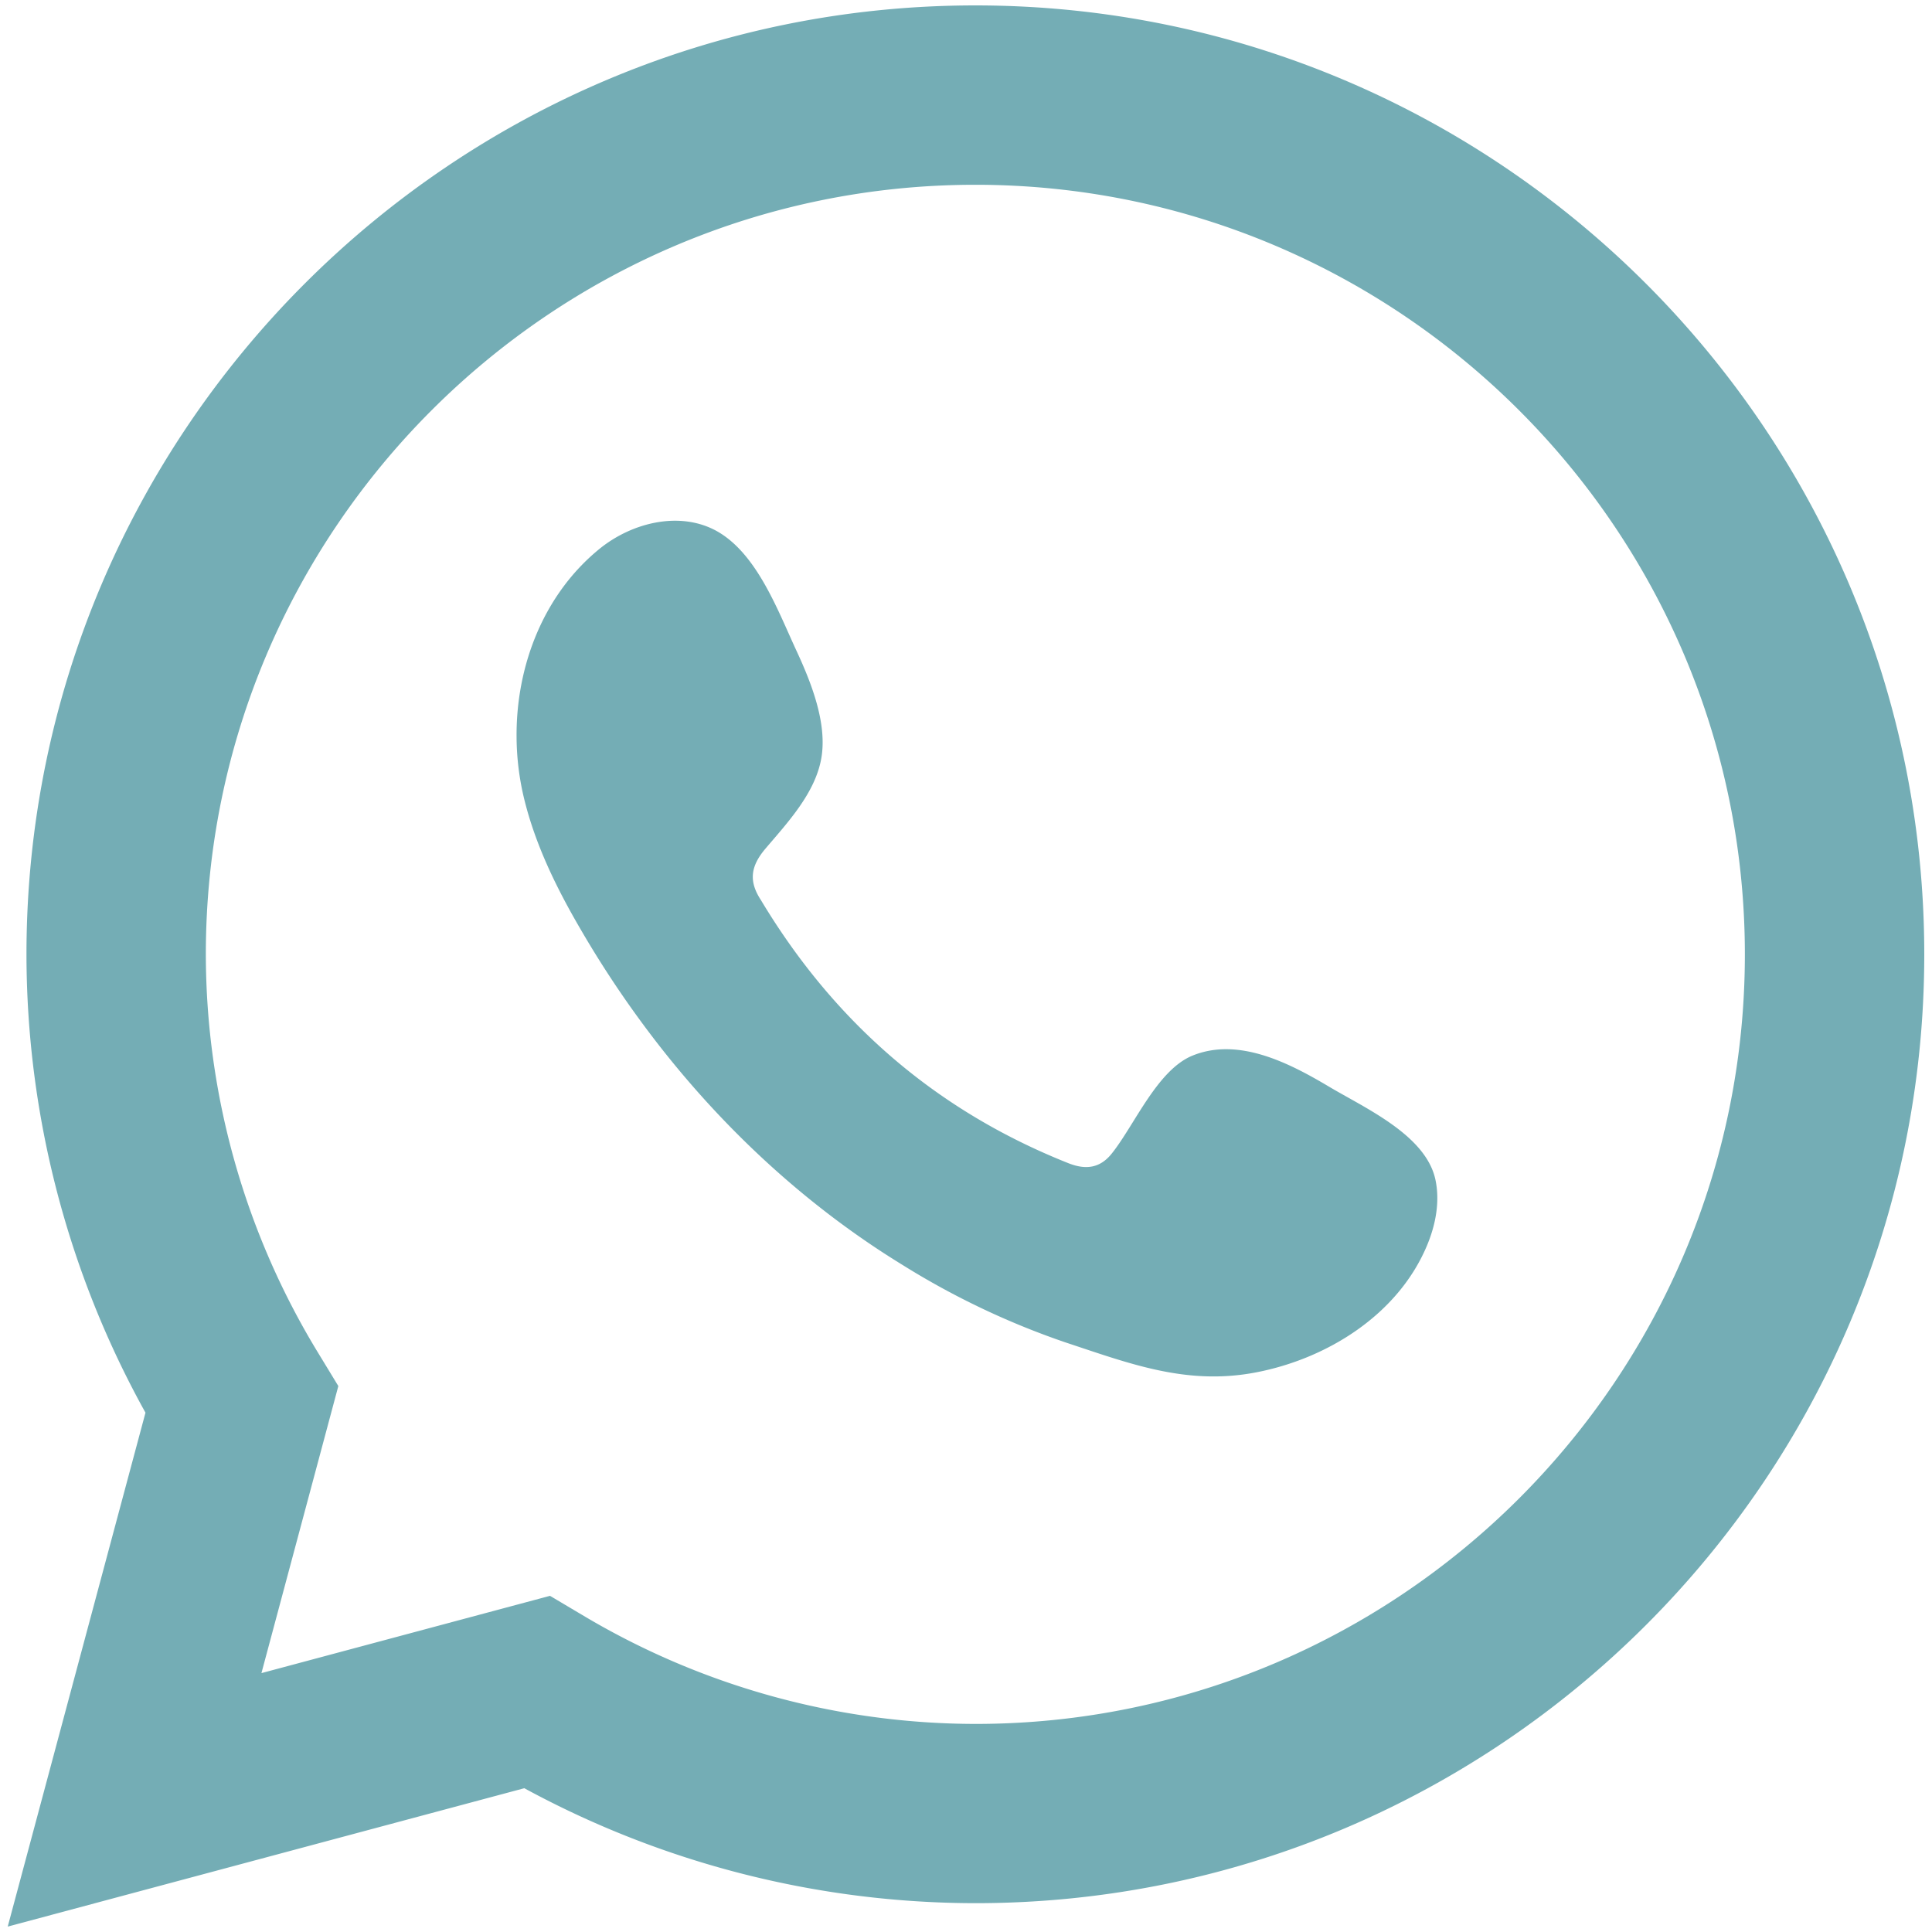 <svg id="Capa_1" data-name="Capa 1" xmlns="http://www.w3.org/2000/svg" viewBox="0 0 500 500"><defs><style>.cls-1,.cls-2{fill:#74adb5;}.cls-2{fill-rule:evenodd;}</style></defs><path class="cls-1" d="M2,498.6l35.65-133A244.74,244.74,0,0,1,6.85,247C6.85,111.57,117,1.4,252.42,1.4S498,111.57,498,247,387.83,492.54,252.42,492.54a245,245,0,0,1-116.73-29.75ZM142.34,413l8.42,5a198.81,198.81,0,0,0,101.66,28.15c109.81,0,199.15-89.33,199.15-199.15S362.23,47.82,252.42,47.82,53.27,137.15,53.27,247A198.56,198.56,0,0,0,82.4,350.23l5.16,8.48L67.66,433Z"/><path class="cls-2" d="M343.77,281.12c-10.11-6-23.26-12.79-35.17-7.92-9.13,3.74-15,18-20.88,25.34-3,3.75-6.67,4.33-11.33,2.45-34.29-13.65-60.57-36.55-79.49-68.09-3.2-4.9-2.63-8.77,1.23-13.31,5.72-6.73,12.89-14.37,14.44-23.45s-2.71-19.67-6.45-27.74c-4.8-10.33-10.15-25-20.49-30.88-9.51-5.37-22-2.37-30.49,4.53-14.61,11.9-21.67,30.55-21.45,49a69.48,69.48,0,0,0,1.93,15.56c2.95,12.19,8.58,23.57,14.93,34.39a265.8,265.8,0,0,0,15.58,23.7c18.34,24.92,41.16,46.57,67.58,62.75a204,204,0,0,0,42.14,20c16.52,5.46,31.23,11.14,49.06,7.75,18.67-3.54,37.08-15.1,44.49-33.09,2.19-5.32,3.29-11.26,2.07-16.89C368.93,293.67,353.18,286.75,343.77,281.12Z"/></svg>